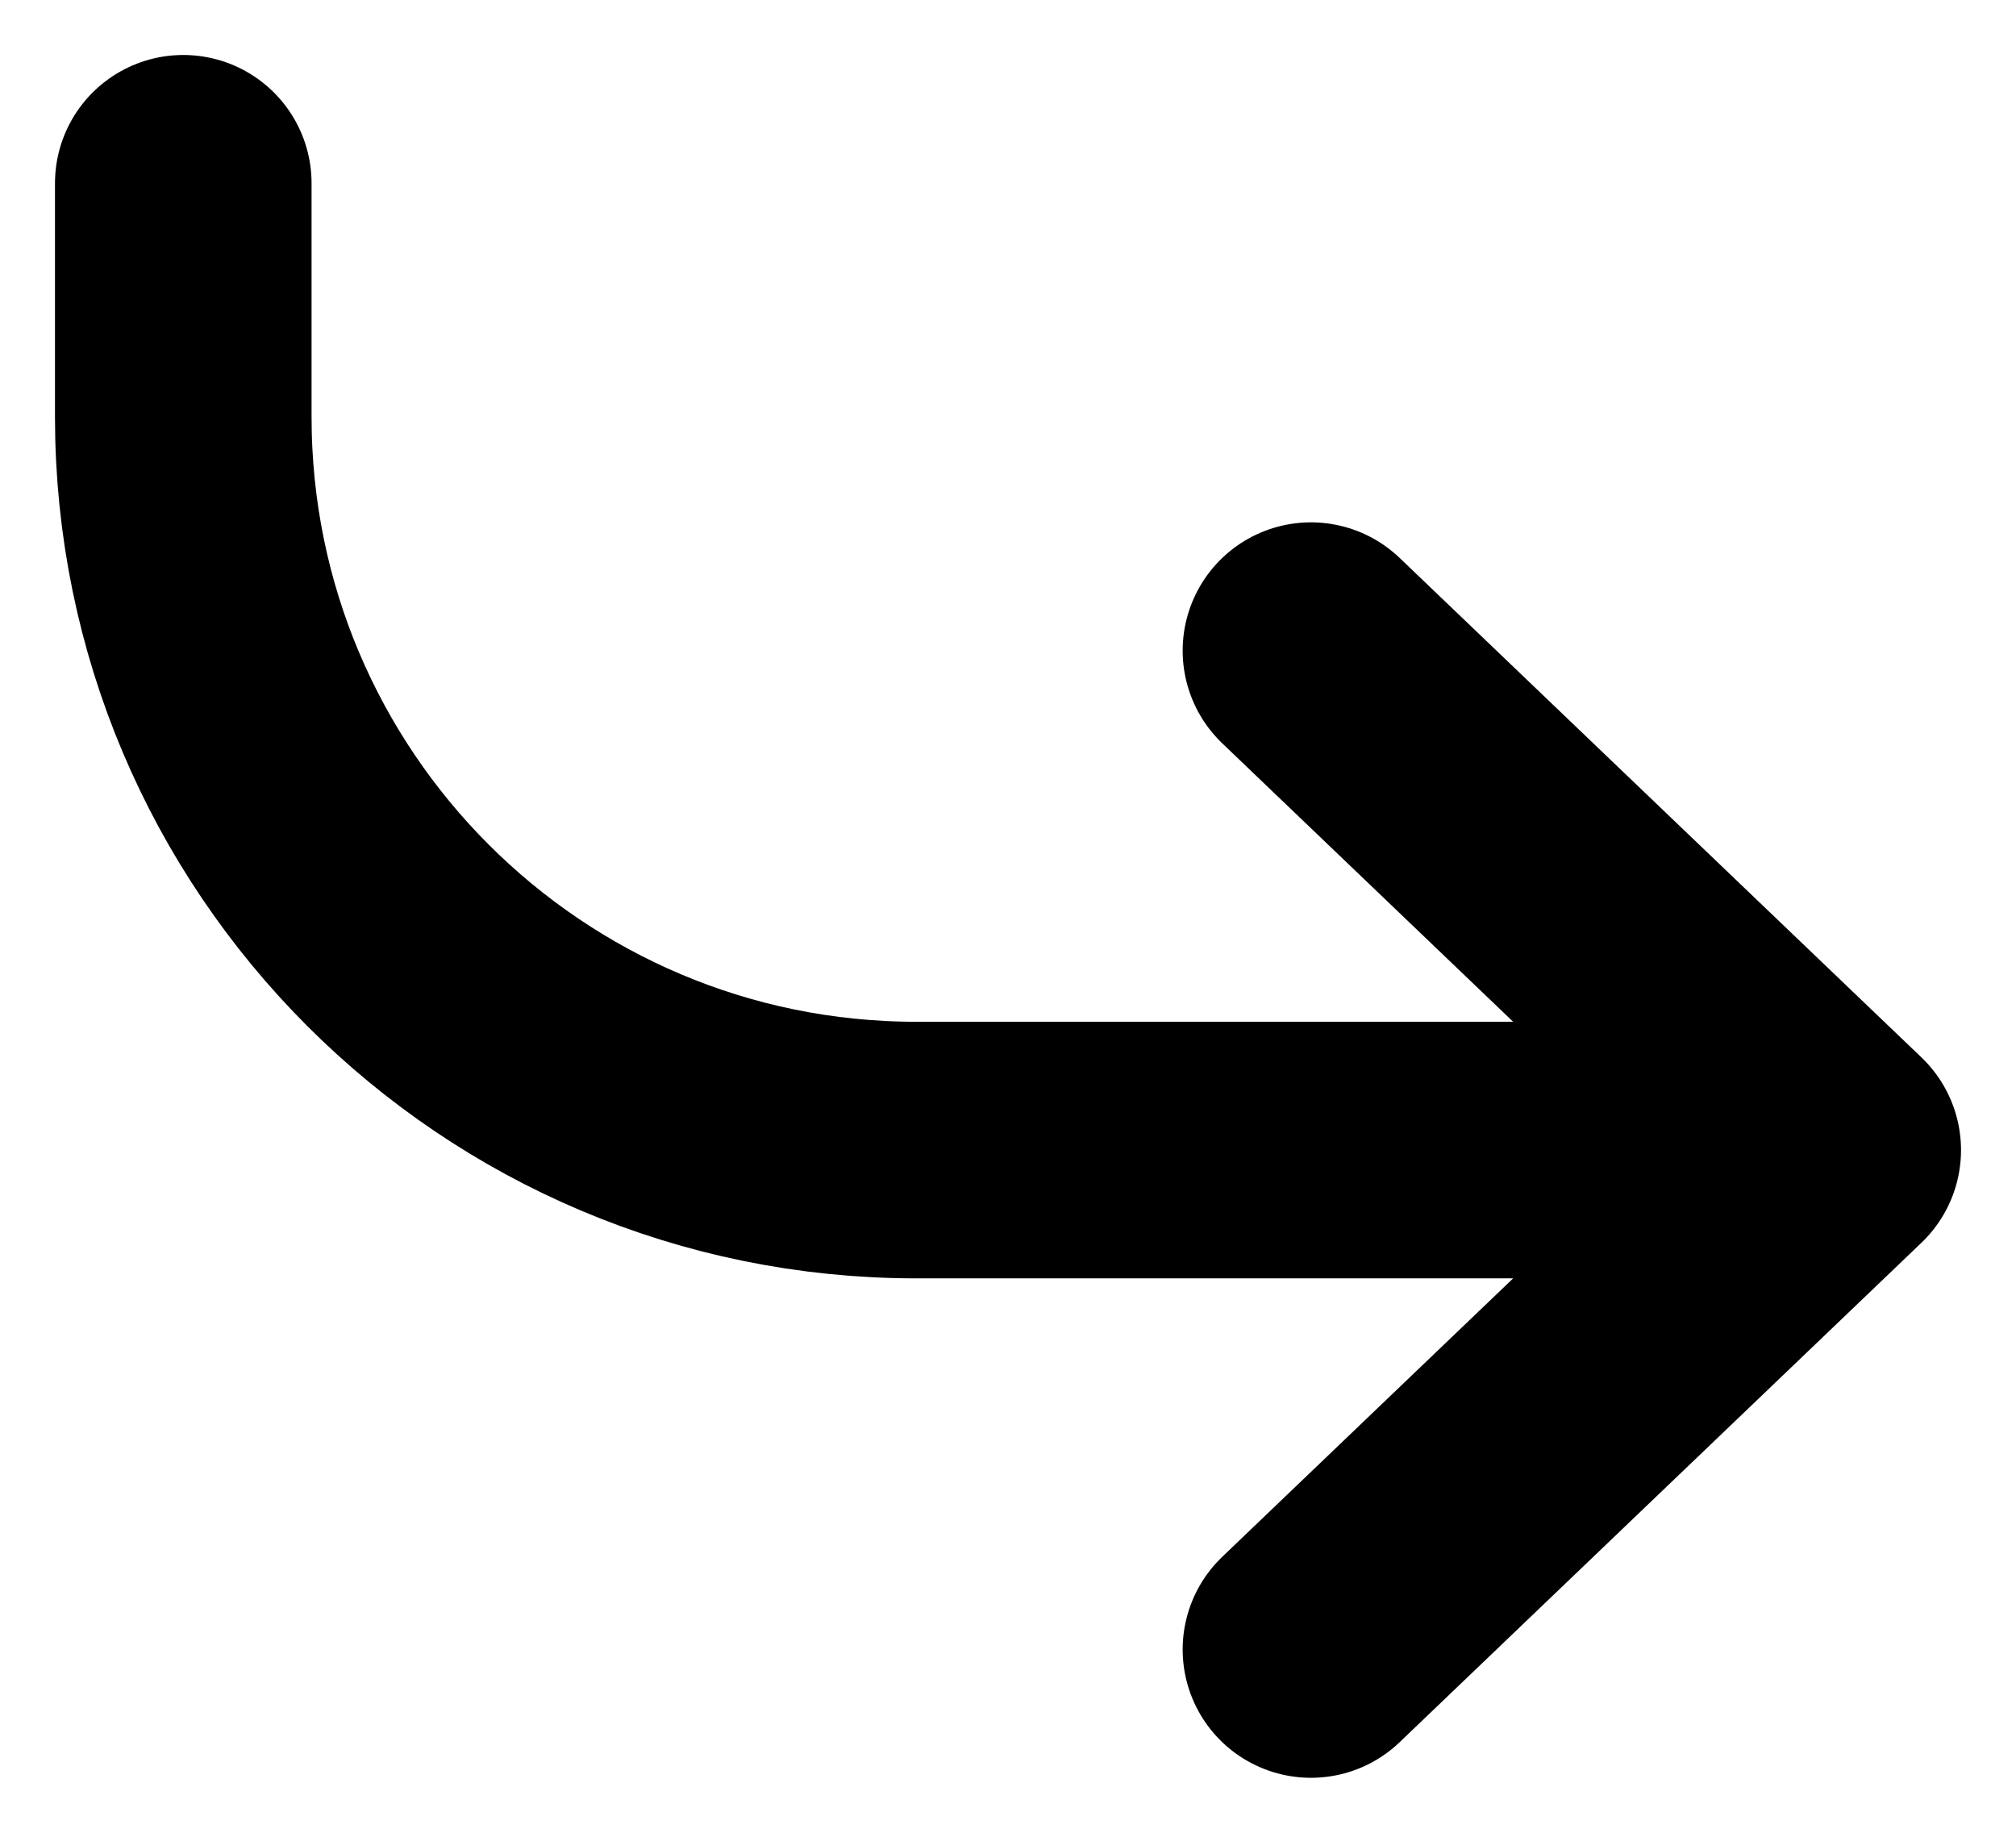 <svg width="11" height="10" viewBox="0 0 11 10" fill="none" xmlns="http://www.w3.org/2000/svg">
<path d="M7.153 9L10 6.275M10 6.275L7.153 3.55M10 6.275H5C2.791 6.275 1 4.484 1 2.275V1" stroke="black" stroke-width="1.4" stroke-linecap="round" stroke-linejoin="round"/>
</svg>
